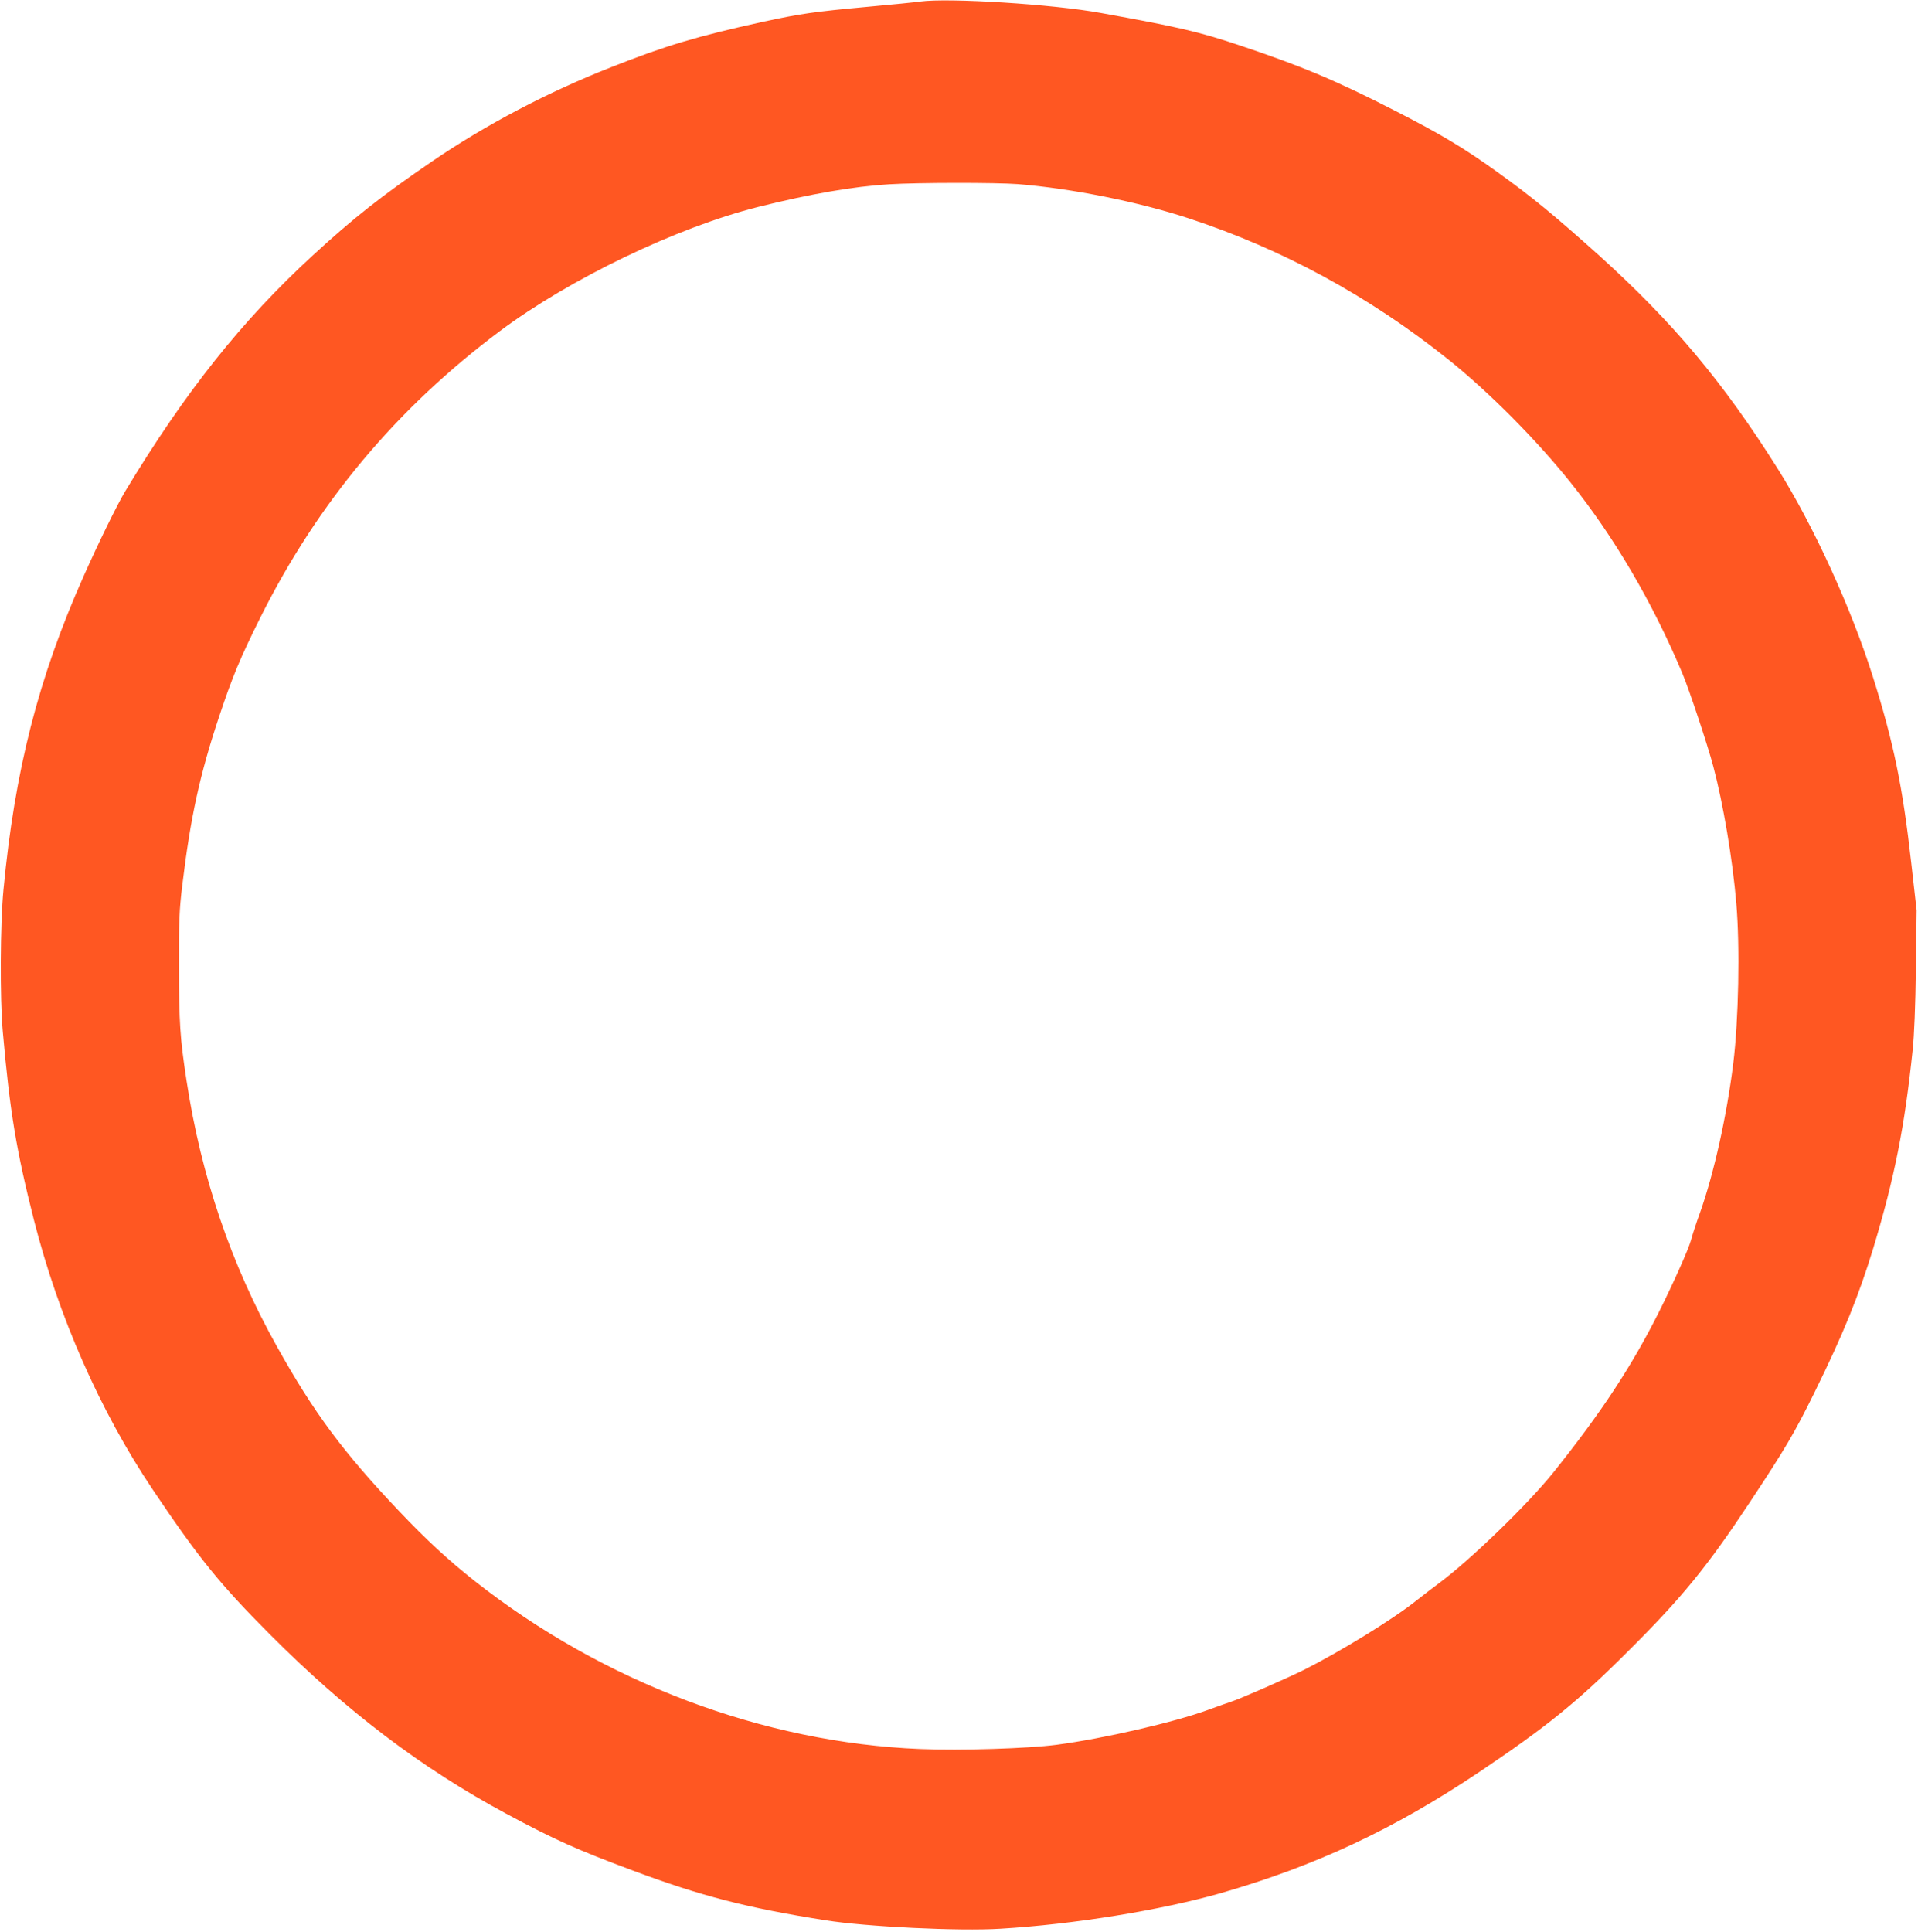 <?xml version="1.0" standalone="no"?>
<!DOCTYPE svg PUBLIC "-//W3C//DTD SVG 20010904//EN"
 "http://www.w3.org/TR/2001/REC-SVG-20010904/DTD/svg10.dtd">
<svg version="1.0" xmlns="http://www.w3.org/2000/svg"
 width="1271pt" height="1280pt" viewBox="0 0 1271 1280"
 preserveAspectRatio="xMidYMid meet">
<g transform="translate(0,1280) scale(0.1,-0.1)"
fill="#ff5722" stroke="none">
<path d="M6100 12790 c-36 -5 -193 -21 -350 -35 -360 -33 -447 -46 -697 -100
-432 -95 -644 -158 -1000 -299 -423 -166 -833 -382 -1188 -624 -342 -234 -522
-376 -793 -625 -470 -432 -844 -903 -1241 -1560 -55 -91 -180 -347 -277 -565
-300 -674 -456 -1287 -531 -2077 -22 -230 -24 -717 -5 -935 47 -536 90 -793
207 -1255 163 -640 438 -1265 787 -1785 305 -454 443 -625 778 -961 503 -505
1003 -885 1565 -1187 326 -175 463 -236 840 -377 452 -169 756 -247 1275 -329
268 -43 886 -73 1159 -56 485 29 1060 122 1458 235 630 181 1148 423 1715 803
451 303 651 465 988 802 358 356 523 559 805 985 234 353 298 462 430 730 190
386 292 637 389 955 141 467 208 805 261 1315 10 95 18 291 21 536 l5 387 -36
318 c-57 505 -116 791 -252 1224 -143 456 -395 1007 -633 1385 -360 572 -693
969 -1183 1412 -300 269 -444 388 -683 559 -217 156 -372 248 -669 400 -390
200 -621 297 -1035 435 -270 90 -401 120 -915 213 -315 58 -1009 101 -1195 76z
m646 -1210 c356 -29 796 -117 1129 -226 623 -204 1197 -516 1725 -938 266
-213 581 -530 806 -811 290 -362 542 -791 742 -1265 45 -107 168 -476 206
-620 65 -246 127 -610 152 -905 25 -288 15 -777 -20 -1060 -44 -353 -128 -729
-220 -989 -26 -71 -53 -155 -61 -186 -15 -56 -117 -285 -215 -480 -178 -354
-377 -657 -695 -1055 -171 -213 -552 -582 -760 -736 -33 -24 -100 -76 -150
-115 -154 -123 -502 -337 -743 -458 -110 -55 -432 -196 -482 -211 -14 -4 -83
-29 -155 -55 -224 -82 -692 -190 -1003 -231 -191 -25 -633 -39 -905 -28 -1038
42 -2099 442 -2950 1112 -177 140 -319 271 -505 467 -369 389 -562 649 -807
1088 -304 543 -502 1127 -599 1762 -43 280 -50 387 -50 755 -1 303 2 376 22
540 54 448 116 734 245 1120 88 264 138 384 273 655 379 759 902 1384 1585
1895 464 347 1173 688 1714 824 343 86 633 136 867 150 199 12 708 12 854 1z"/>
</g>
</svg>
